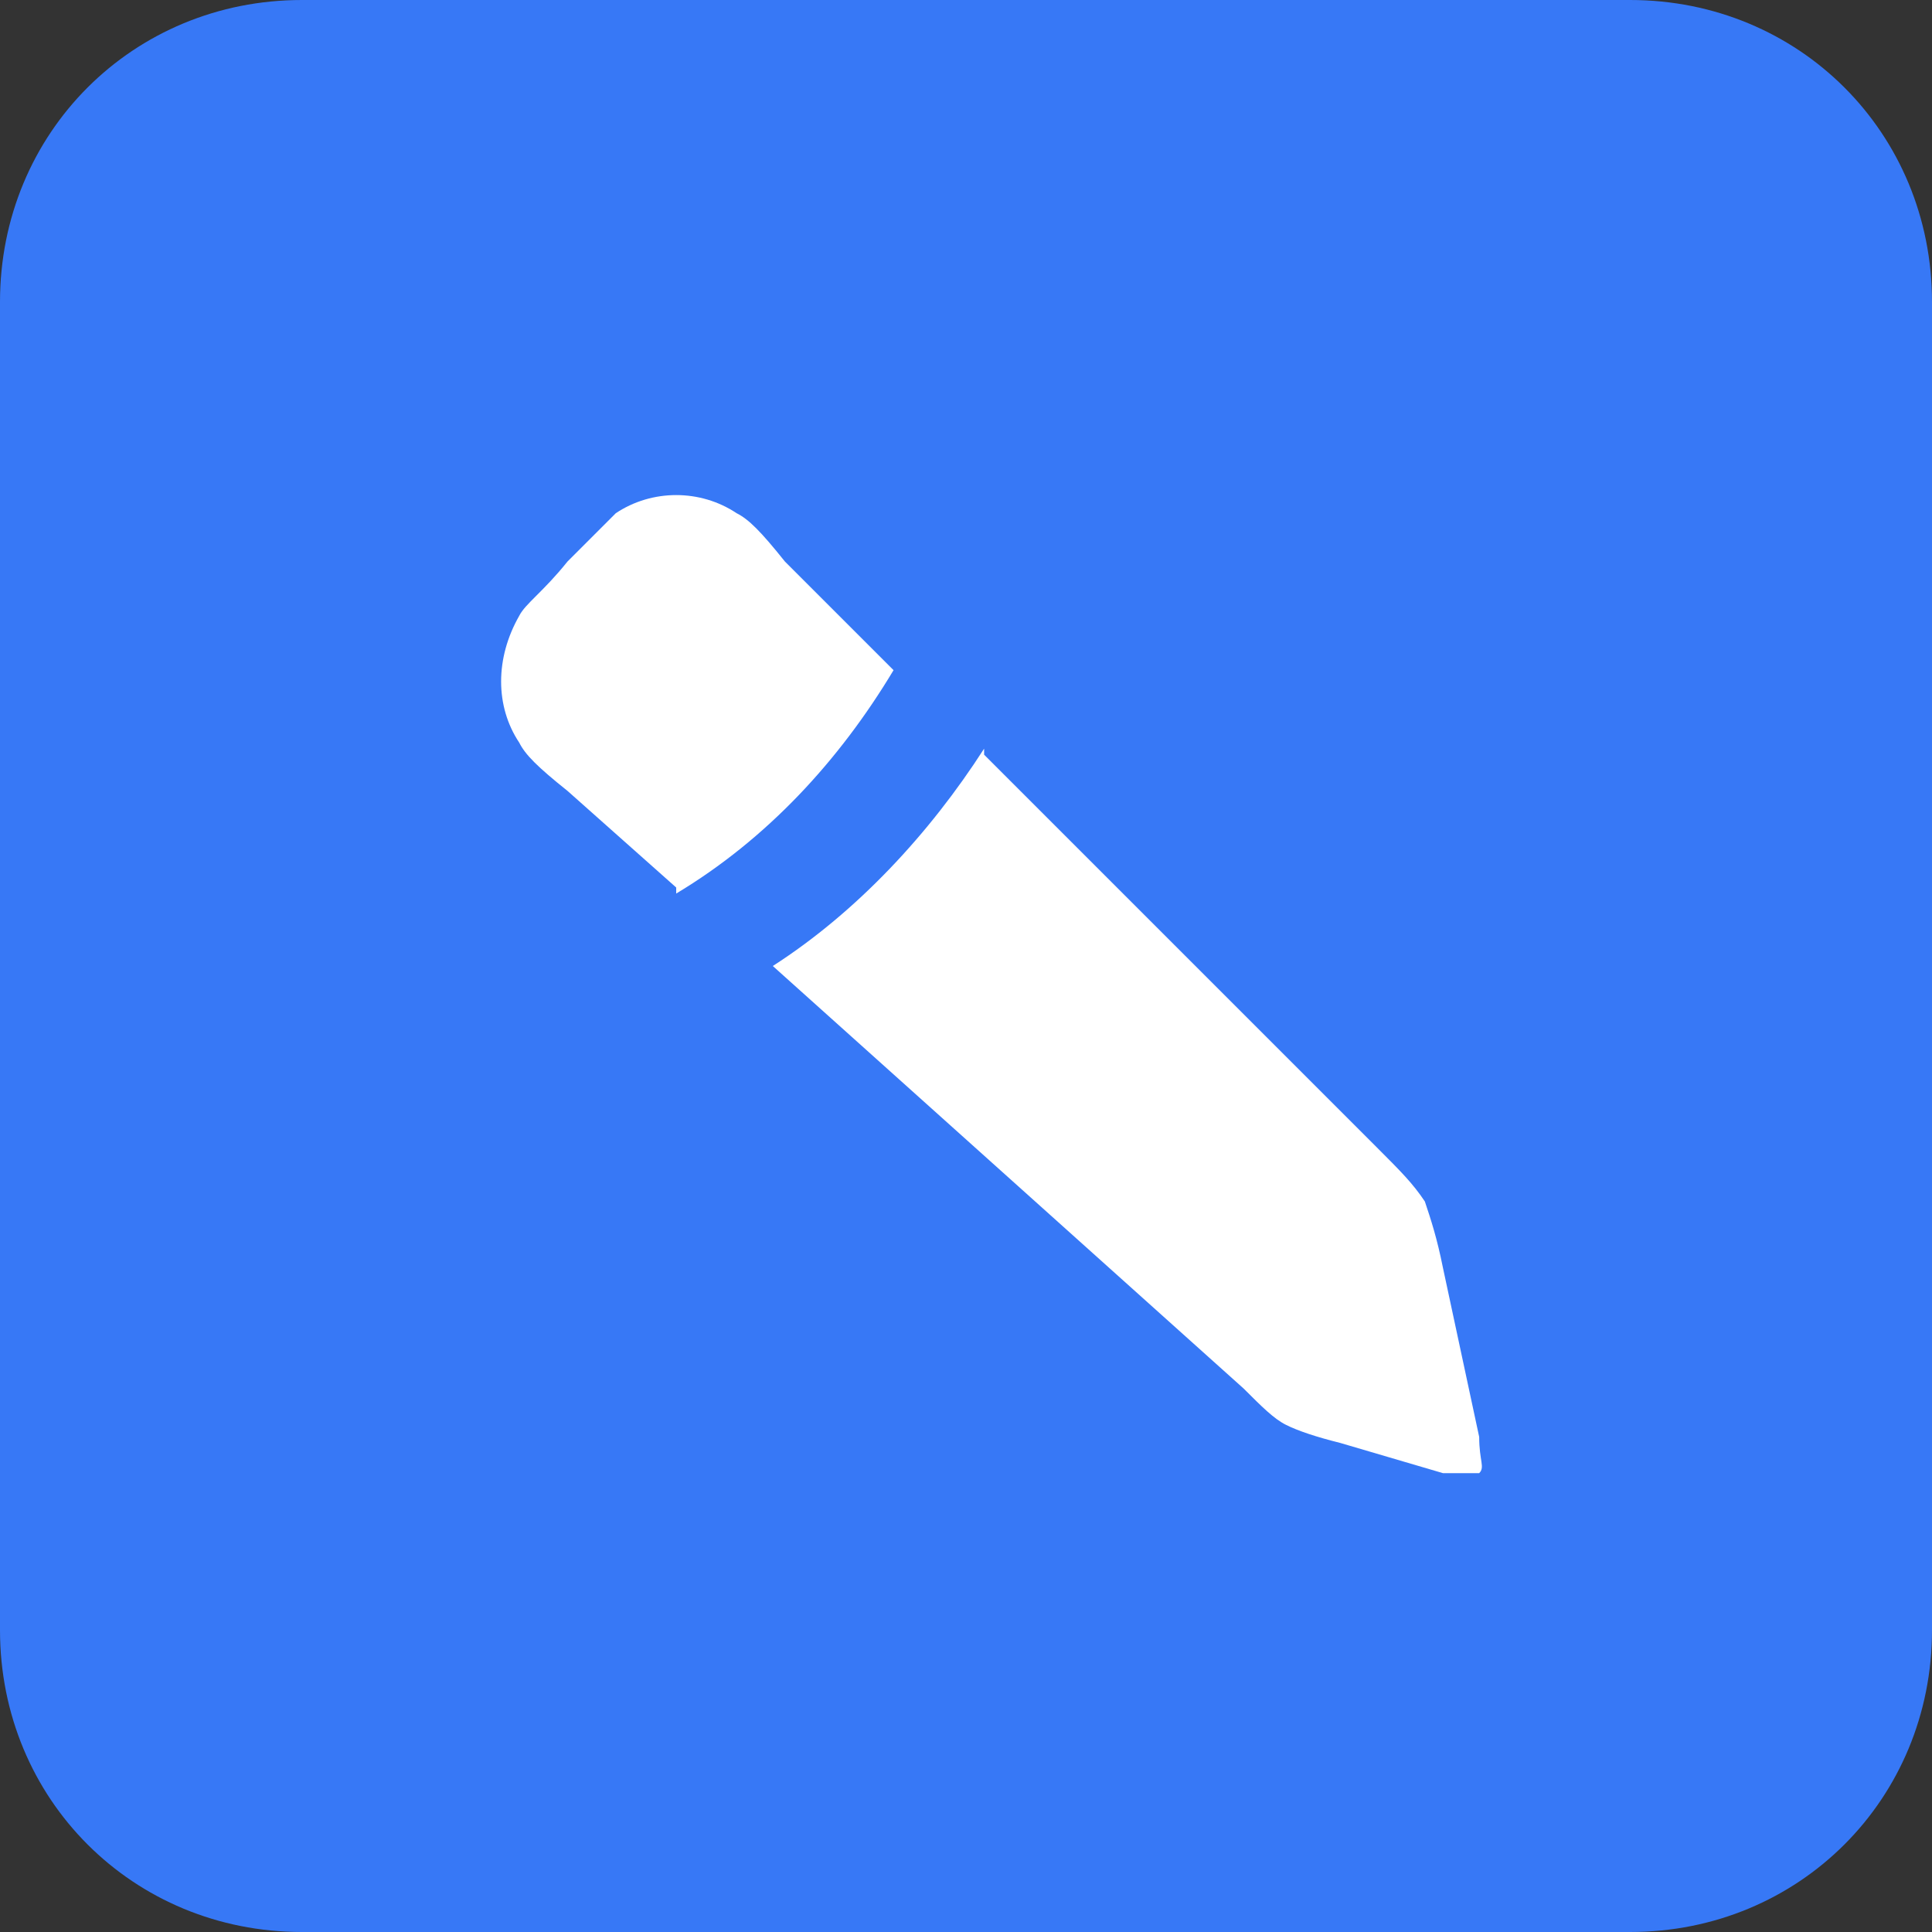 <?xml version="1.0" encoding="UTF-8"?>
<svg id="Layer_1" xmlns="http://www.w3.org/2000/svg" width="32" height="32" version="1.1" viewBox="0 0 32 32">
  <rect x="0" y="0" width="32" height="32" fill="#333333" stroke="none"/>
  <defs>
    <style>
      .st0 {
        fill: #fff;
        fill-rule: evenodd;
      }

      .st1 {
        fill: #3778f6;
      }
    </style>
  </defs>
  <path class="st1" d="M5,0h22C29.8,0,32,2.2,32,5v22c0,2.8-2.2,5-5,5H5c-2.8,0-5-2.2-5-5V5C0,2.2,2.2,0,5,0Z"/>
  <path class="st0" d="M11.2,14.7l-1.8-1.6h0c-.5-.4-.7-.6-.8-.8-.4-.6-.4-1.4,0-2.1.1-.2.4-.4.8-.9h0c.4-.4.6-.6.8-.8.6-.4,1.4-.4,2,0,.2.1.4.3.8.8l1.8,1.8c-.9,1.5-2.1,2.8-3.6,3.7ZM16.3,12.5l6.5,6.5c.4.4.6.6.8.9.1.3.2.6.3,1.1l.6,2.8c0,.4.1.5,0,.6-.1,0-.3,0-.6,0l-1.7-.5c-.4-.1-.7-.2-.9-.3-.2-.1-.4-.3-.7-.6h0l-7.8-7c1.4-.9,2.6-2.2,3.5-3.6Z"/>
</svg>